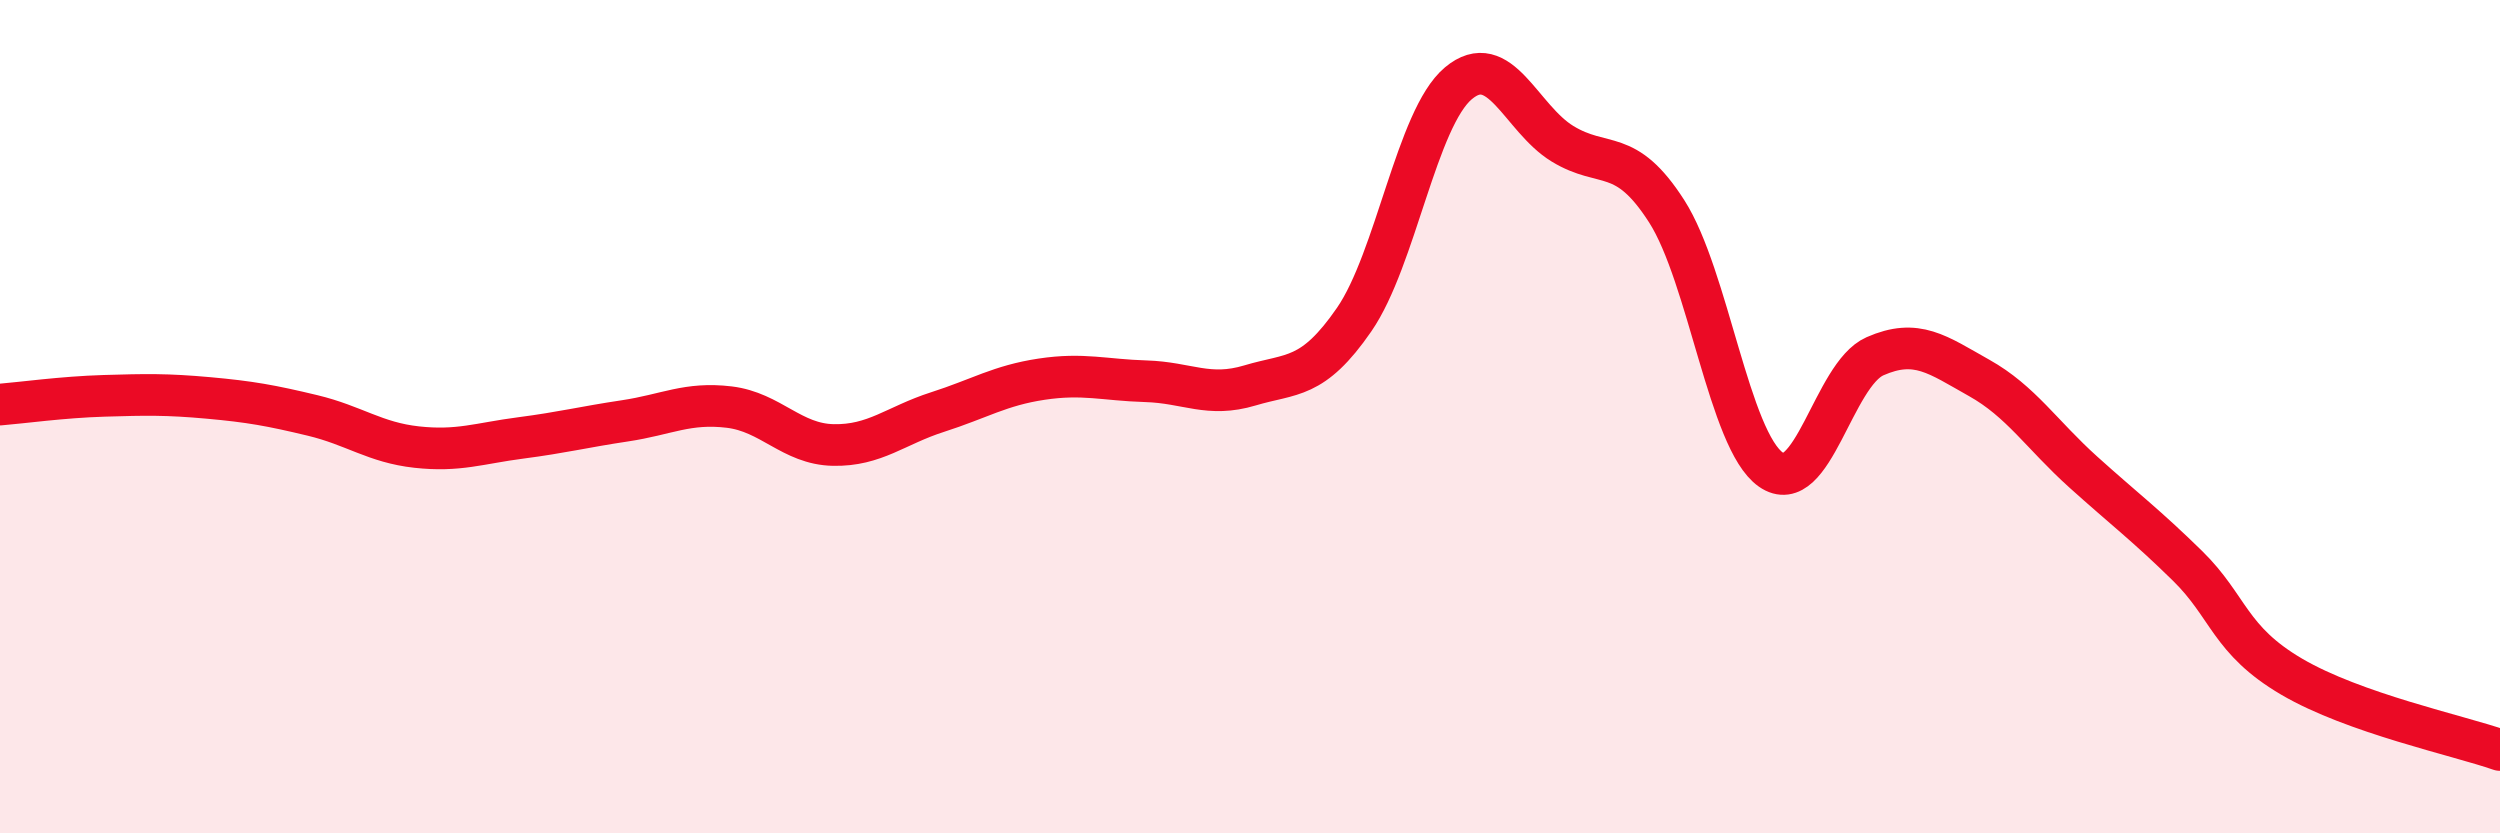 
    <svg width="60" height="20" viewBox="0 0 60 20" xmlns="http://www.w3.org/2000/svg">
      <path
        d="M 0,9.71 C 0.5,9.67 1.5,9.53 2.5,9.5 C 3.5,9.47 4,9.46 5,9.55 C 6,9.64 6.5,9.73 7.5,9.97 C 8.5,10.21 9,10.62 10,10.73 C 11,10.84 11.5,10.64 12.5,10.51 C 13.5,10.38 14,10.25 15,10.1 C 16,9.95 16.5,9.65 17.5,9.77 C 18.5,9.89 19,10.66 20,10.68 C 21,10.7 21.5,10.21 22.5,9.89 C 23.5,9.57 24,9.25 25,9.1 C 26,8.95 26.5,9.12 27.5,9.15 C 28.5,9.18 29,9.55 30,9.25 C 31,8.95 31.5,9.12 32.5,7.67 C 33.5,6.22 34,2.84 35,2 C 36,1.16 36.5,2.84 37.5,3.45 C 38.5,4.06 39,3.51 40,5.07 C 41,6.63 41.5,10.57 42.5,11.27 C 43.5,11.97 44,8.99 45,8.55 C 46,8.11 46.5,8.51 47.5,9.07 C 48.5,9.63 49,10.43 50,11.33 C 51,12.23 51.5,12.6 52.5,13.58 C 53.5,14.56 53.5,15.36 55,16.24 C 56.5,17.12 59,17.65 60,18L60 20L0 20Z"
        fill="#EB0A25"
        opacity="0.1"
        stroke-linecap="round"
        stroke-linejoin="round"
      />
      <path
        d="M 0,9.71 C 0.5,9.67 1.5,9.53 2.5,9.5 C 3.5,9.47 4,9.46 5,9.55 C 6,9.64 6.5,9.73 7.5,9.97 C 8.5,10.21 9,10.62 10,10.73 C 11,10.84 11.5,10.64 12.5,10.51 C 13.5,10.38 14,10.25 15,10.1 C 16,9.95 16.5,9.65 17.5,9.77 C 18.5,9.89 19,10.66 20,10.68 C 21,10.7 21.5,10.21 22.5,9.89 C 23.5,9.57 24,9.25 25,9.1 C 26,8.95 26.5,9.12 27.5,9.15 C 28.5,9.18 29,9.55 30,9.25 C 31,8.95 31.5,9.12 32.5,7.67 C 33.5,6.22 34,2.84 35,2 C 36,1.16 36.5,2.84 37.5,3.45 C 38.5,4.06 39,3.51 40,5.07 C 41,6.63 41.5,10.57 42.5,11.27 C 43.5,11.97 44,8.99 45,8.55 C 46,8.11 46.5,8.51 47.5,9.07 C 48.5,9.63 49,10.43 50,11.33 C 51,12.23 51.5,12.6 52.5,13.58 C 53.5,14.56 53.5,15.36 55,16.24 C 56.5,17.12 59,17.65 60,18"
        stroke="#EB0A25"
        stroke-width="1"
        fill="none"
        stroke-linecap="round"
        stroke-linejoin="round"
      />
    </svg>
  